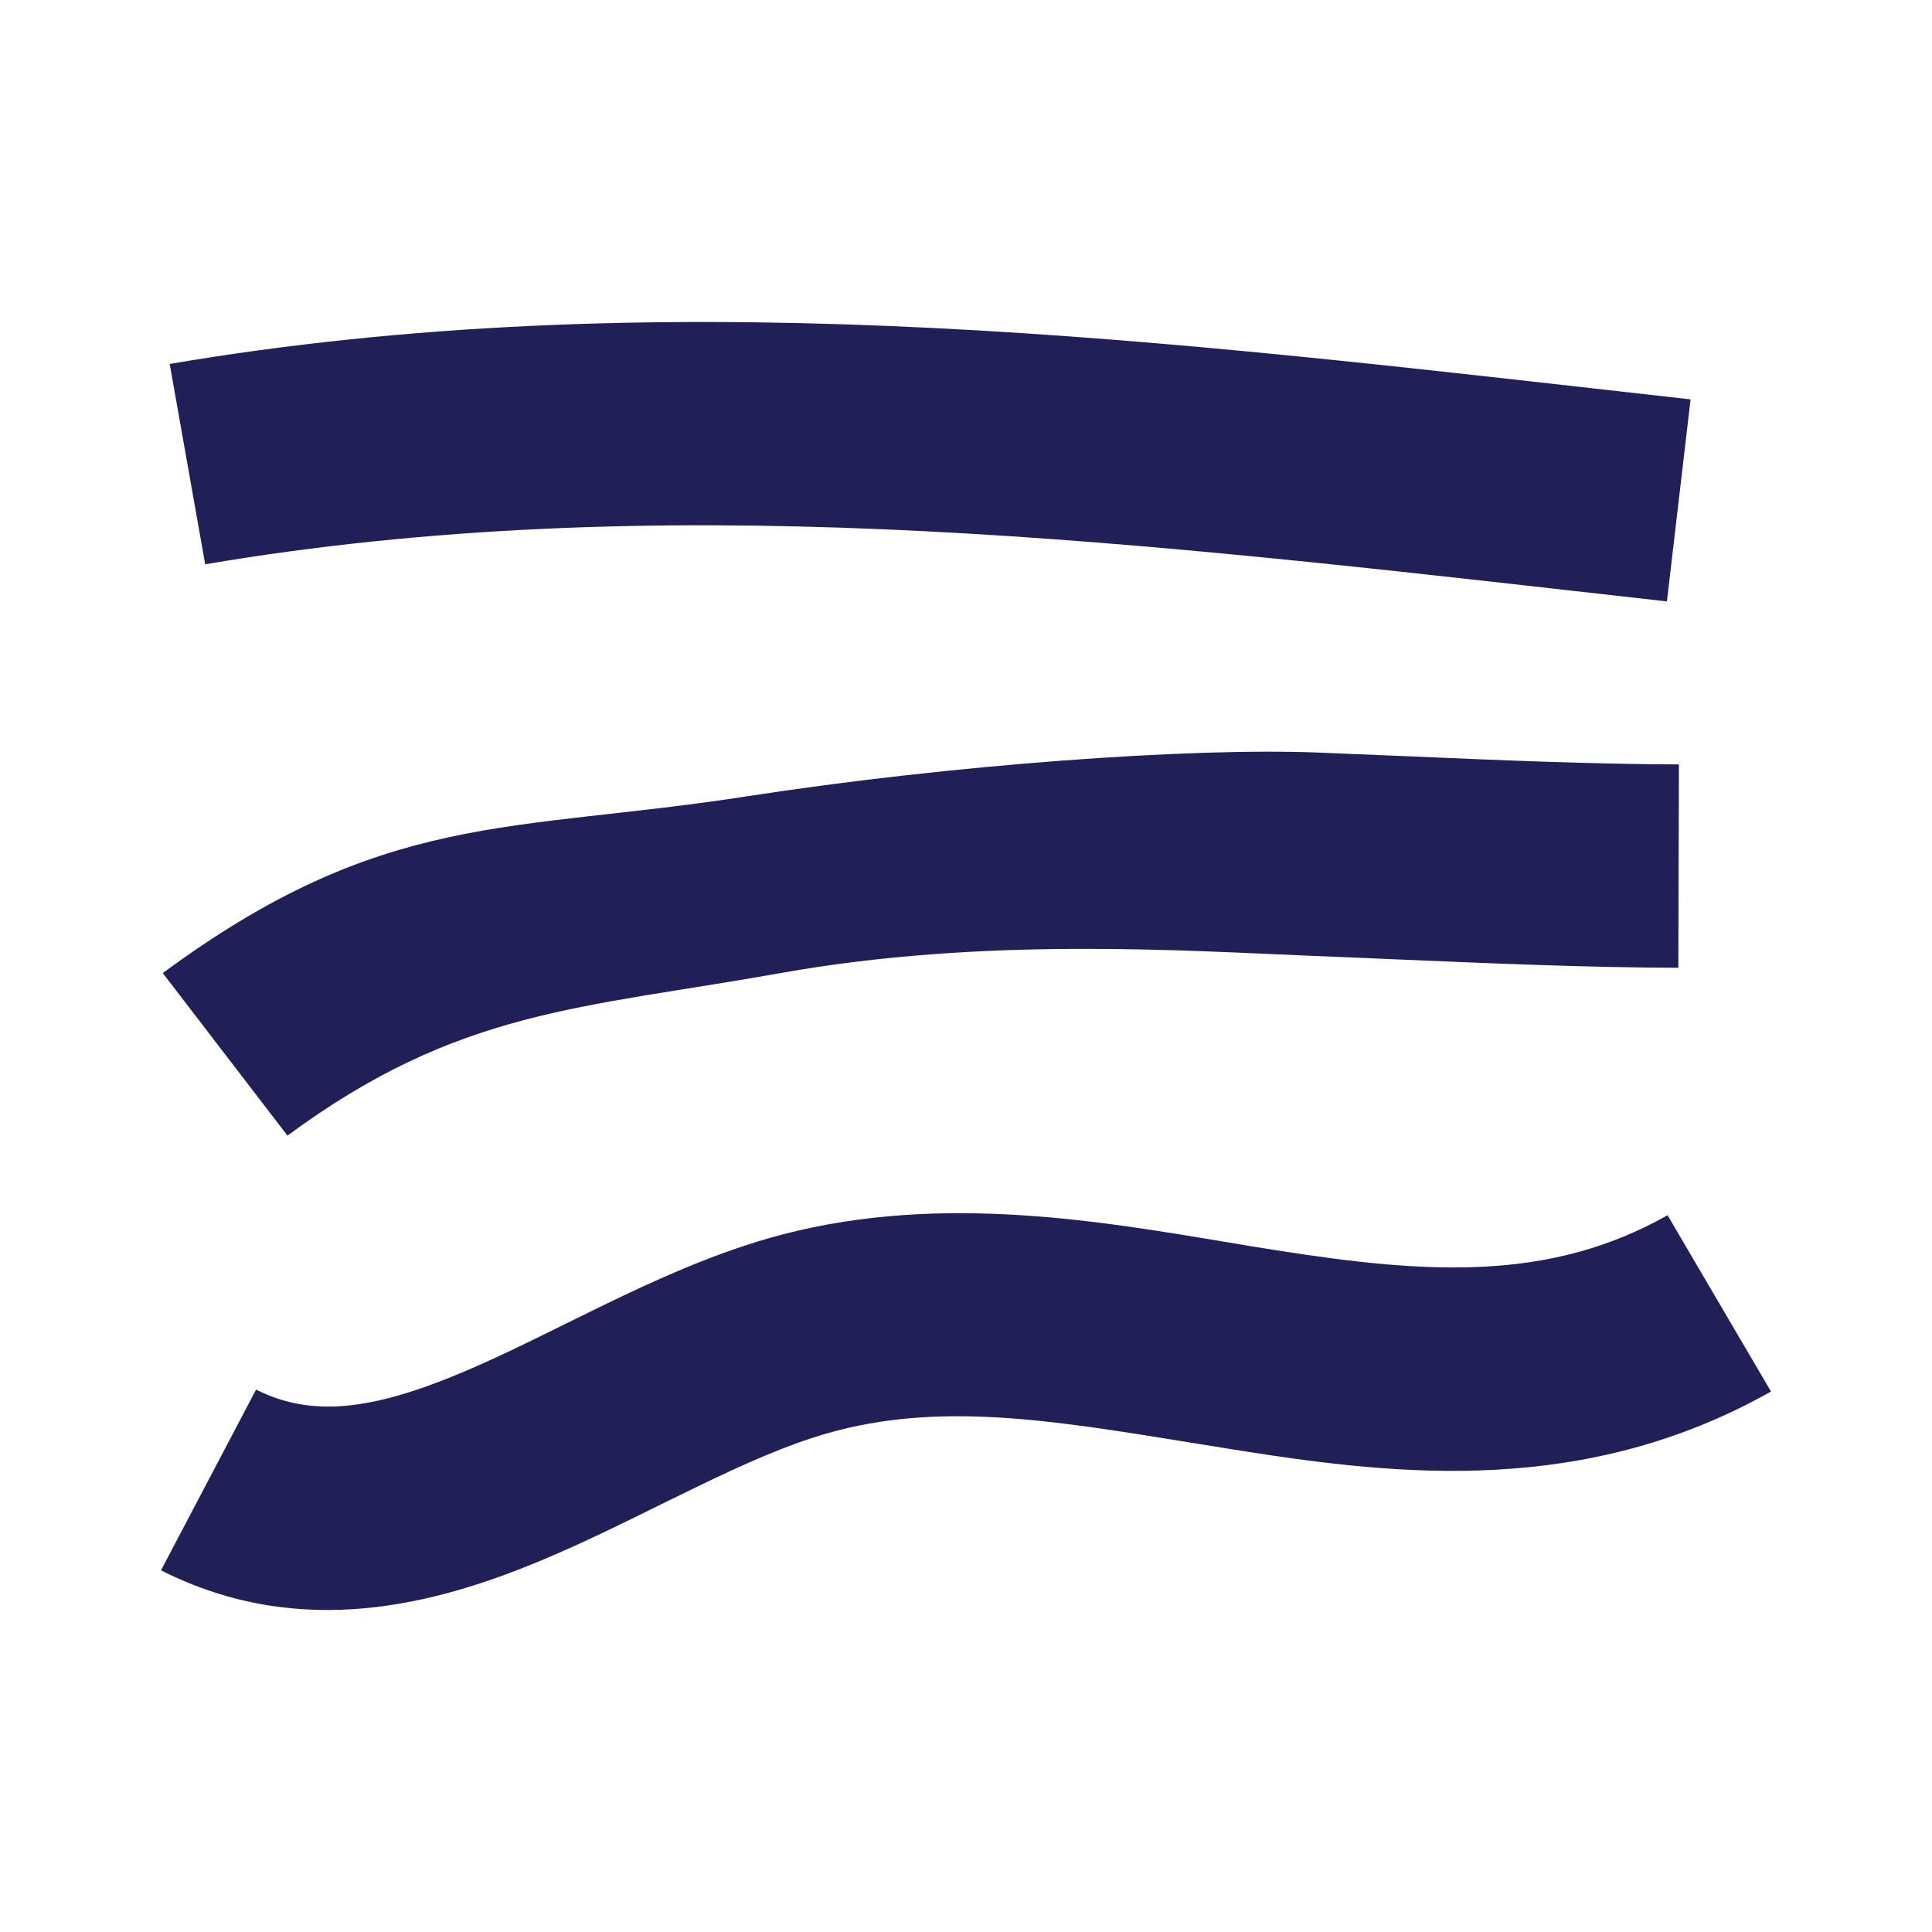 <svg width="24" height="24" viewBox="0 0 24 24" fill="none" xmlns="http://www.w3.org/2000/svg">
<path fill-rule="evenodd" clip-rule="evenodd" d="M19.571 7.343C13.745 6.686 8.126 6.062 2.549 7.01L2.108 4.521C8.087 3.505 14.052 4.178 19.793 4.825L21.001 4.961L20.707 7.471L19.571 7.343ZM17.426 9.392C18.636 9.444 19.778 9.493 20.856 9.496L20.849 12.022C19.713 12.019 18.501 11.967 17.282 11.915C16.947 11.9 16.612 11.886 16.278 11.873C14.707 11.81 12.226 11.636 9.696 12.088C7.213 12.531 5.702 12.534 3.571 14.107L2.022 12.088C4.774 10.058 6.341 10.347 9.266 9.894C11.843 9.496 14.8 9.285 16.383 9.349C16.736 9.363 17.084 9.378 17.426 9.392ZM14.773 17.918C13.038 17.636 11.651 17.41 10.27 17.807C9.773 17.95 9.246 18.184 8.645 18.476C8.508 18.542 8.365 18.613 8.217 18.685C7.753 18.915 7.244 19.166 6.748 19.374C5.428 19.928 3.74 20.387 2 19.507L3.181 17.262C3.865 17.607 4.613 17.523 5.734 17.052C6.15 16.877 6.556 16.677 7.001 16.457C7.162 16.378 7.328 16.296 7.502 16.211C8.123 15.91 8.819 15.592 9.545 15.383C11.535 14.811 13.546 15.147 15.211 15.426C15.431 15.463 15.646 15.499 15.853 15.531C17.744 15.829 19.253 15.921 20.715 15.096L22 17.286C19.699 18.584 17.386 18.331 15.445 18.026C15.215 17.99 14.991 17.953 14.773 17.918Z" fill="#201F57"/>
</svg>
